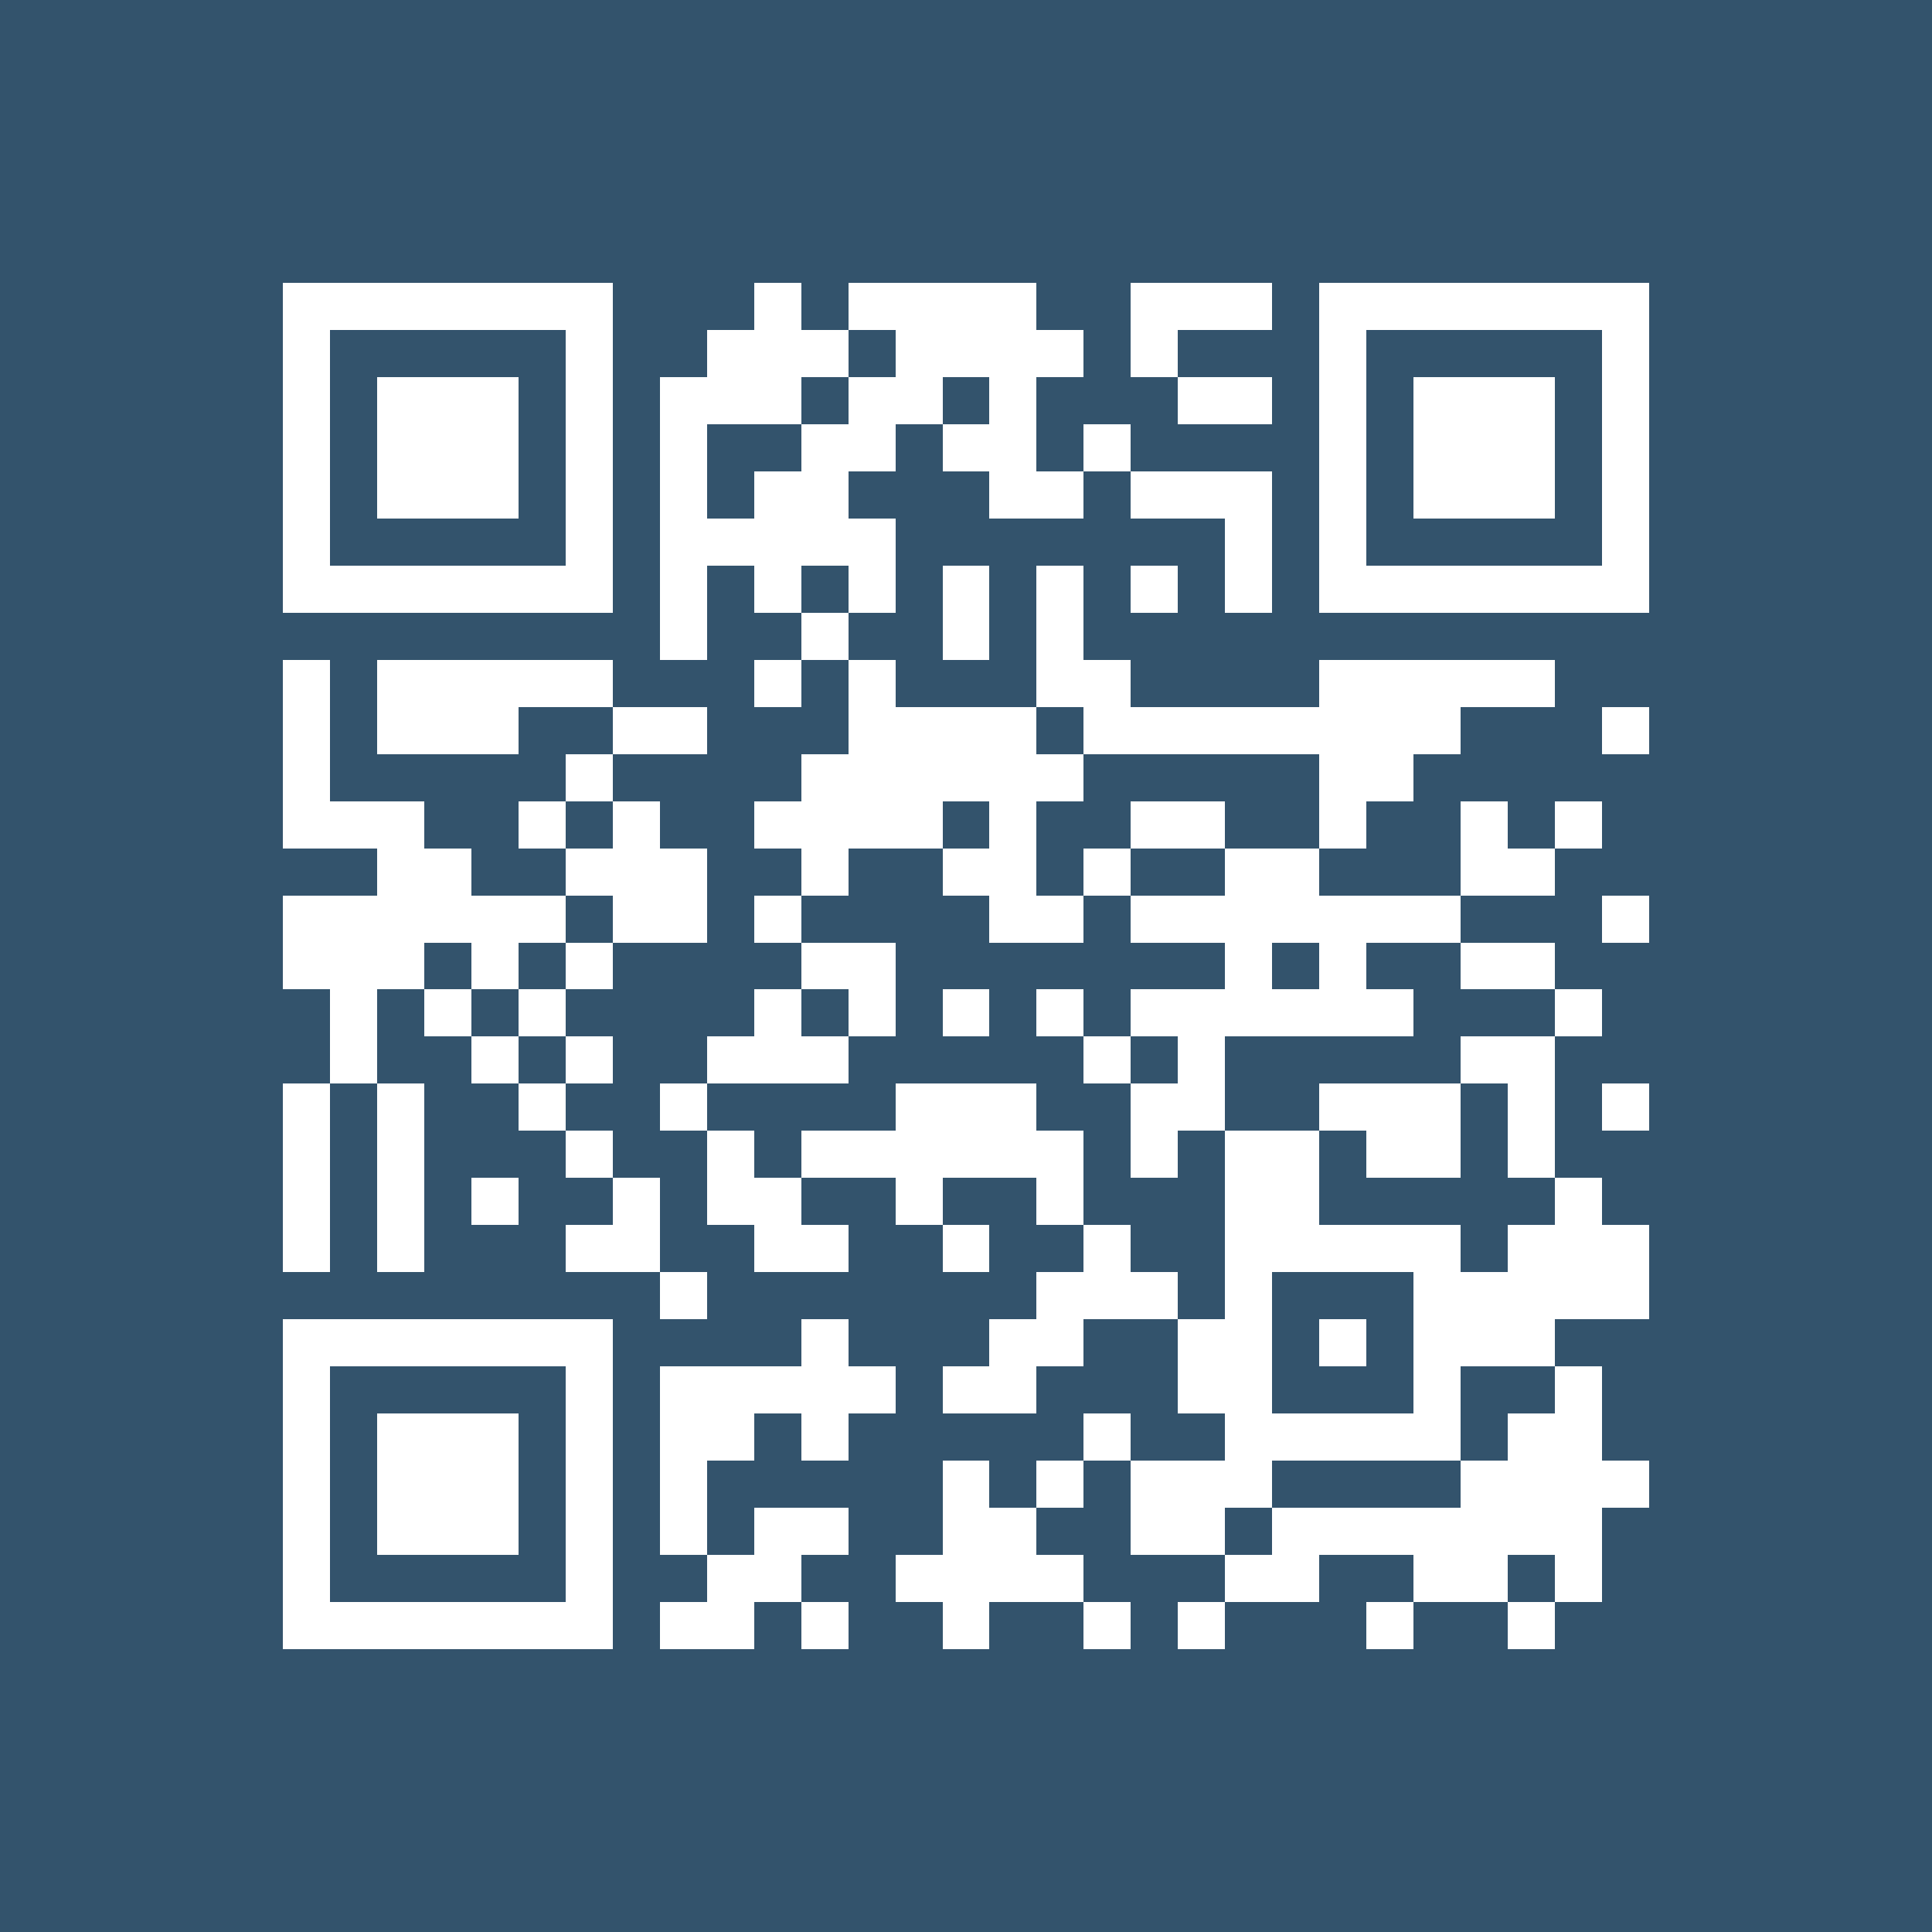 <?xml version="1.0" encoding="UTF-8"?>
<!DOCTYPE svg PUBLIC '-//W3C//DTD SVG 1.0//EN'
          'http://www.w3.org/TR/2001/REC-SVG-20010904/DTD/svg10.dtd'>
<svg fill="#33536c" height="41" shape-rendering="crispEdges" style="fill: #33536c;" viewBox="0 0 41 41" width="41" xmlns="http://www.w3.org/2000/svg" xmlns:xlink="http://www.w3.org/1999/xlink"
><path d="M0 0h41v41H0z"
  /><path d="M6 6.5h7m3 0h1m1 0h4m2 0h3m1 0h7M6 7.5h1m5 0h1m2 0h3m1 0h4m1 0h1m3 0h1m5 0h1M6 8.5h1m1 0h3m1 0h1m1 0h3m1 0h2m1 0h1m3 0h2m1 0h1m1 0h3m1 0h1M6 9.5h1m1 0h3m1 0h1m1 0h1m2 0h2m1 0h2m1 0h1m4 0h1m1 0h3m1 0h1M6 10.5h1m1 0h3m1 0h1m1 0h1m1 0h2m3 0h2m1 0h3m1 0h1m1 0h3m1 0h1M6 11.5h1m5 0h1m1 0h5m7 0h1m1 0h1m5 0h1M6 12.5h7m1 0h1m1 0h1m1 0h1m1 0h1m1 0h1m1 0h1m1 0h1m1 0h7M14 13.5h1m2 0h1m2 0h1m1 0h1M6 14.5h1m1 0h5m3 0h1m1 0h1m3 0h2m4 0h5M6 15.5h1m1 0h3m2 0h2m3 0h4m1 0h8m3 0h1M6 16.5h1m5 0h1m4 0h6m5 0h2M6 17.5h3m2 0h1m1 0h1m2 0h4m1 0h1m2 0h2m2 0h1m2 0h1m1 0h1M8 18.5h2m2 0h3m2 0h1m2 0h2m1 0h1m2 0h2m3 0h2M6 19.5h6m1 0h2m1 0h1m4 0h2m1 0h7m3 0h1M6 20.5h3m1 0h1m1 0h1m4 0h2m7 0h1m1 0h1m2 0h2M7 21.5h1m1 0h1m1 0h1m4 0h1m1 0h1m1 0h1m1 0h1m1 0h6m3 0h1M7 22.5h1m2 0h1m1 0h1m2 0h3m5 0h1m1 0h1m5 0h2M6 23.5h1m1 0h1m2 0h1m2 0h1m4 0h3m2 0h2m2 0h3m1 0h1m1 0h1M6 24.5h1m1 0h1m3 0h1m2 0h1m1 0h6m1 0h1m1 0h2m1 0h2m1 0h1M6 25.5h1m1 0h1m1 0h1m2 0h1m1 0h2m2 0h1m2 0h1m3 0h2m5 0h1M6 26.5h1m1 0h1m3 0h2m2 0h2m2 0h1m2 0h1m2 0h5m1 0h3M14 27.5h1m7 0h3m1 0h1m3 0h5M6 28.5h7m4 0h1m3 0h2m2 0h2m1 0h1m1 0h3M6 29.5h1m5 0h1m1 0h5m1 0h2m3 0h2m3 0h1m2 0h1M6 30.5h1m1 0h3m1 0h1m1 0h2m1 0h1m5 0h1m2 0h5m1 0h2M6 31.5h1m1 0h3m1 0h1m1 0h1m5 0h1m1 0h1m1 0h3m4 0h4M6 32.5h1m1 0h3m1 0h1m1 0h1m1 0h2m2 0h2m2 0h2m1 0h7M6 33.5h1m5 0h1m2 0h2m2 0h4m3 0h2m2 0h2m1 0h1M6 34.5h7m1 0h2m1 0h1m2 0h1m2 0h1m1 0h1m3 0h1m2 0h1" stroke="#fff"
/></svg
>
